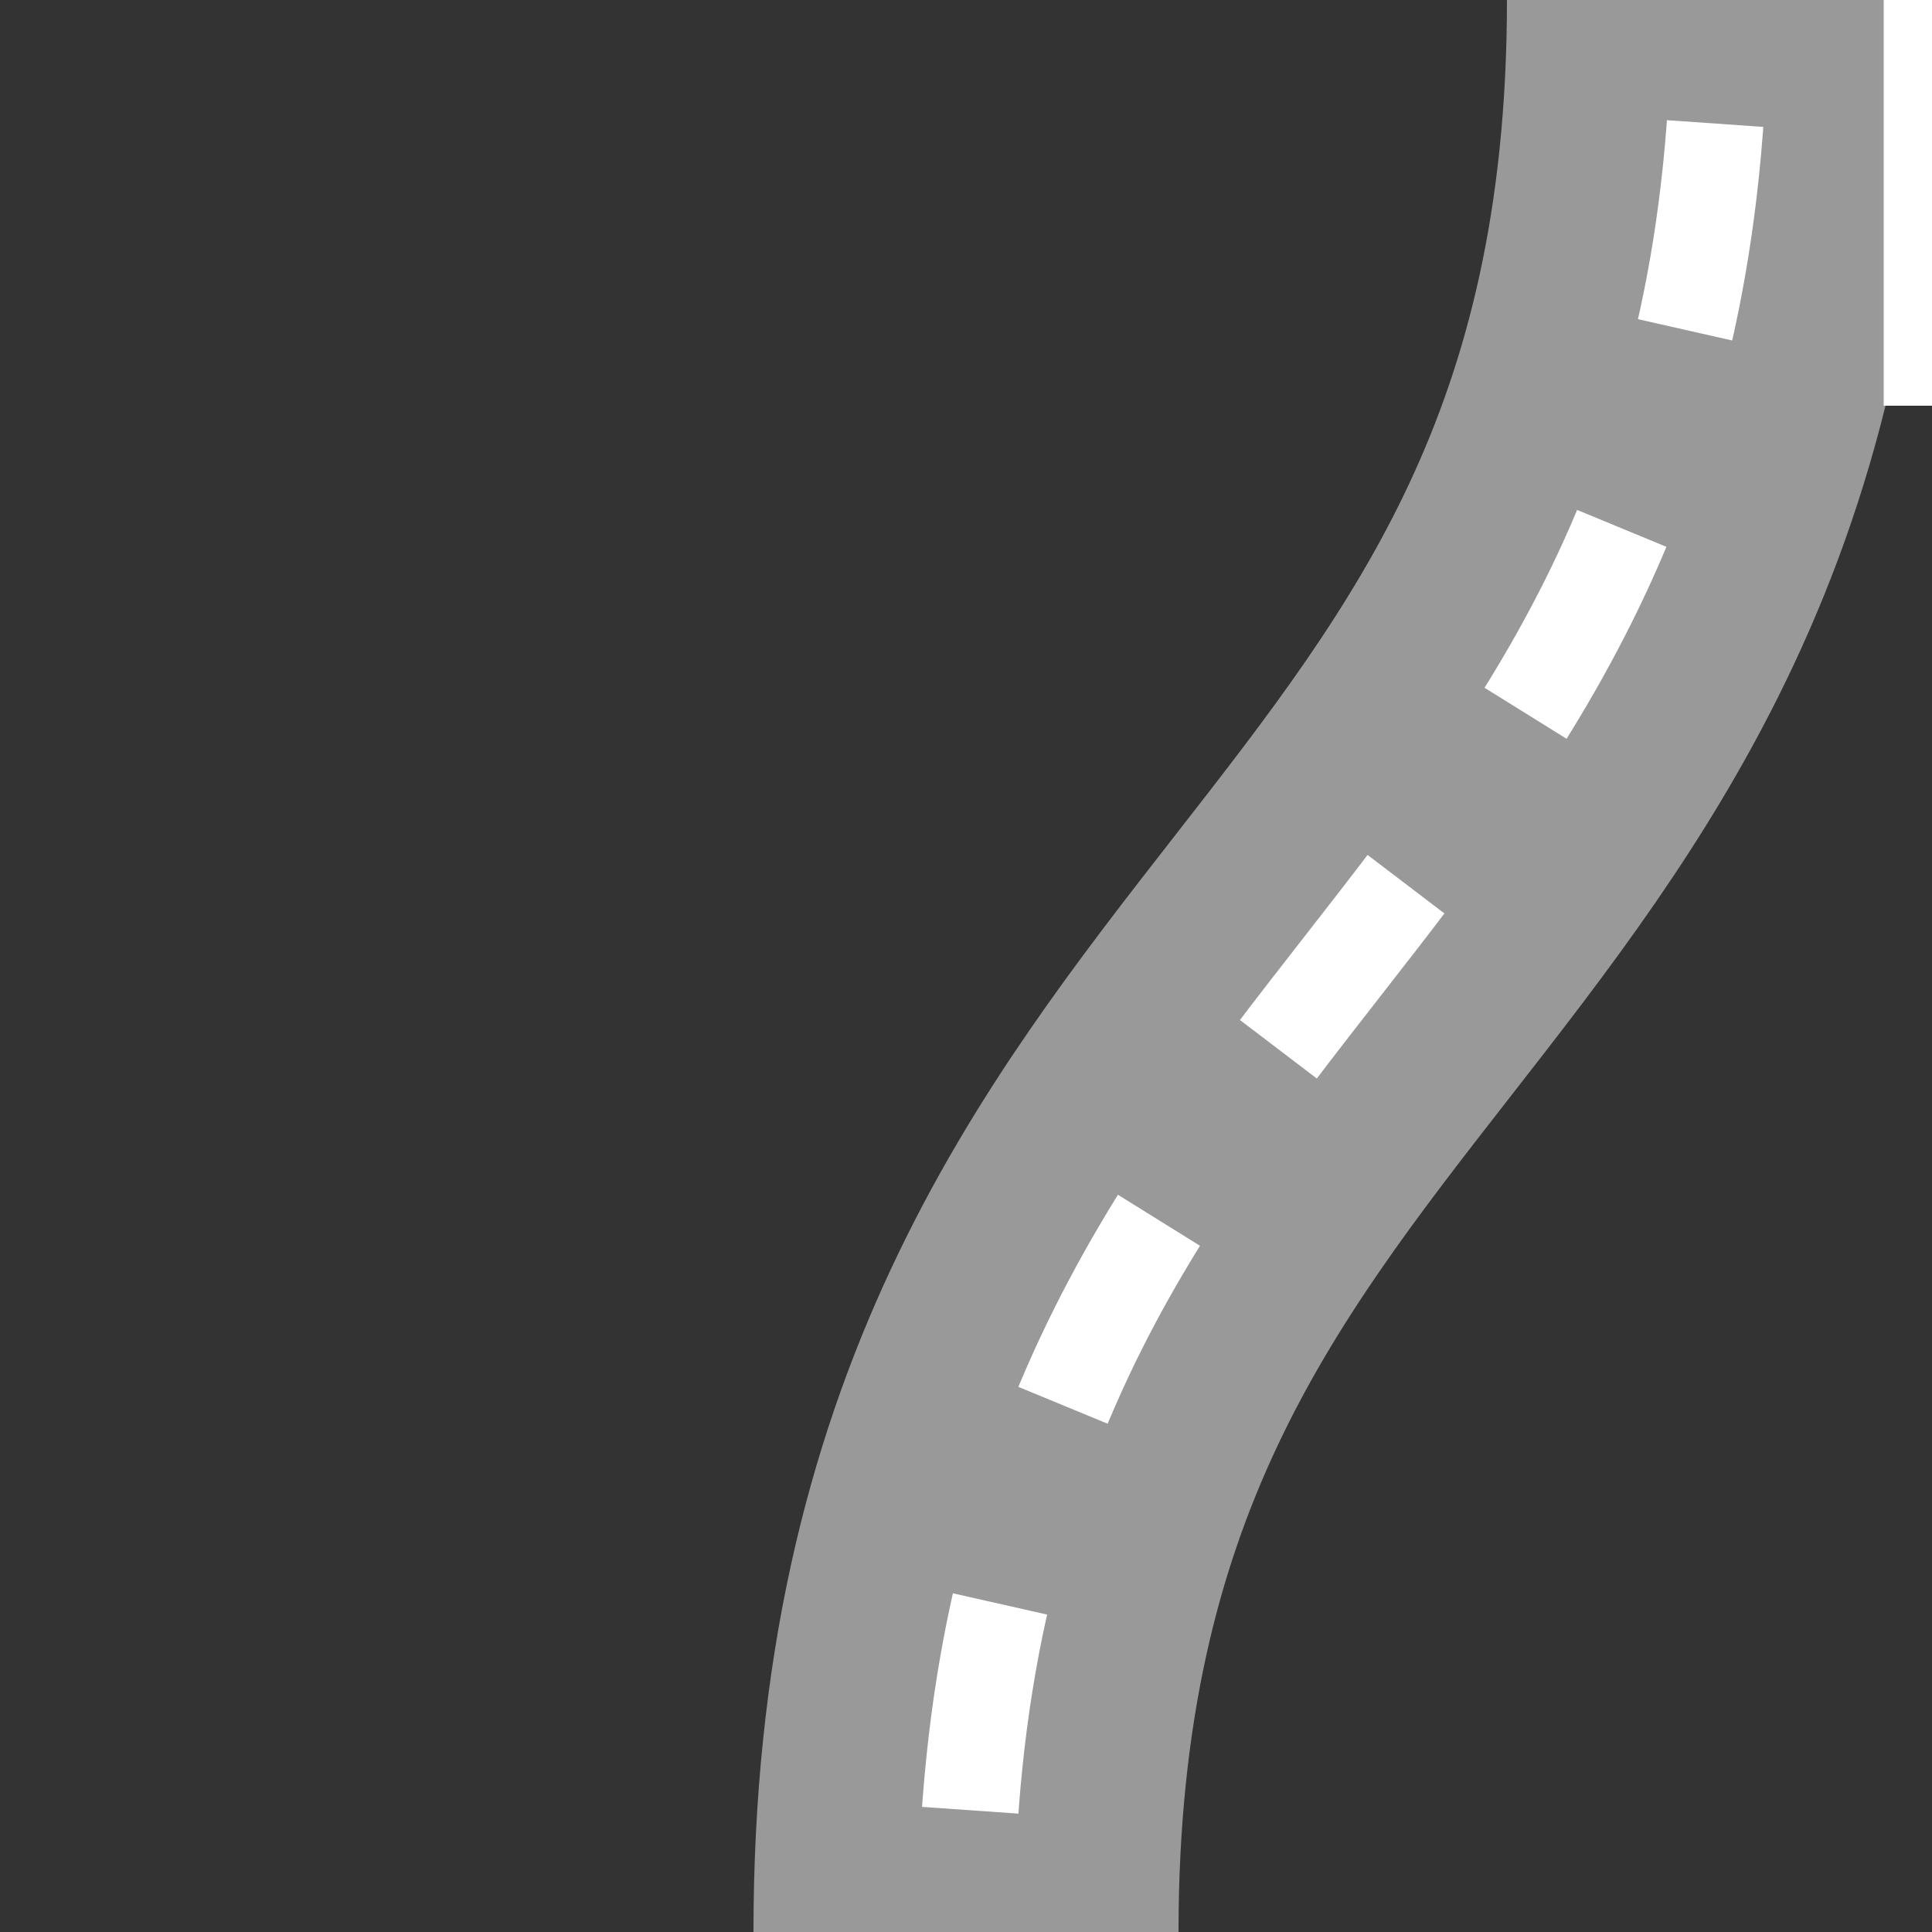 <?xml version="1.0"?>
<svg xmlns="http://www.w3.org/2000/svg" width="500" height="500">
<rect width="100%" height="100%" fill="#333333" stroke="none"/>
<title>RP4~LyRP2</title>
<g fill="none">
 <path d="M 445,0 C 445,250 250,250 250,500" stroke="#999999" stroke-width="110" />
 <g stroke="white" stroke-width="25">
  <path d="M 500,0 V 105" />
  <path d="M 445,0 C 445,250 250,250 250,500" stroke-width="25" stroke-dasharray="54" stroke-dashoffset="76" />
 </g>
</g>
</svg>